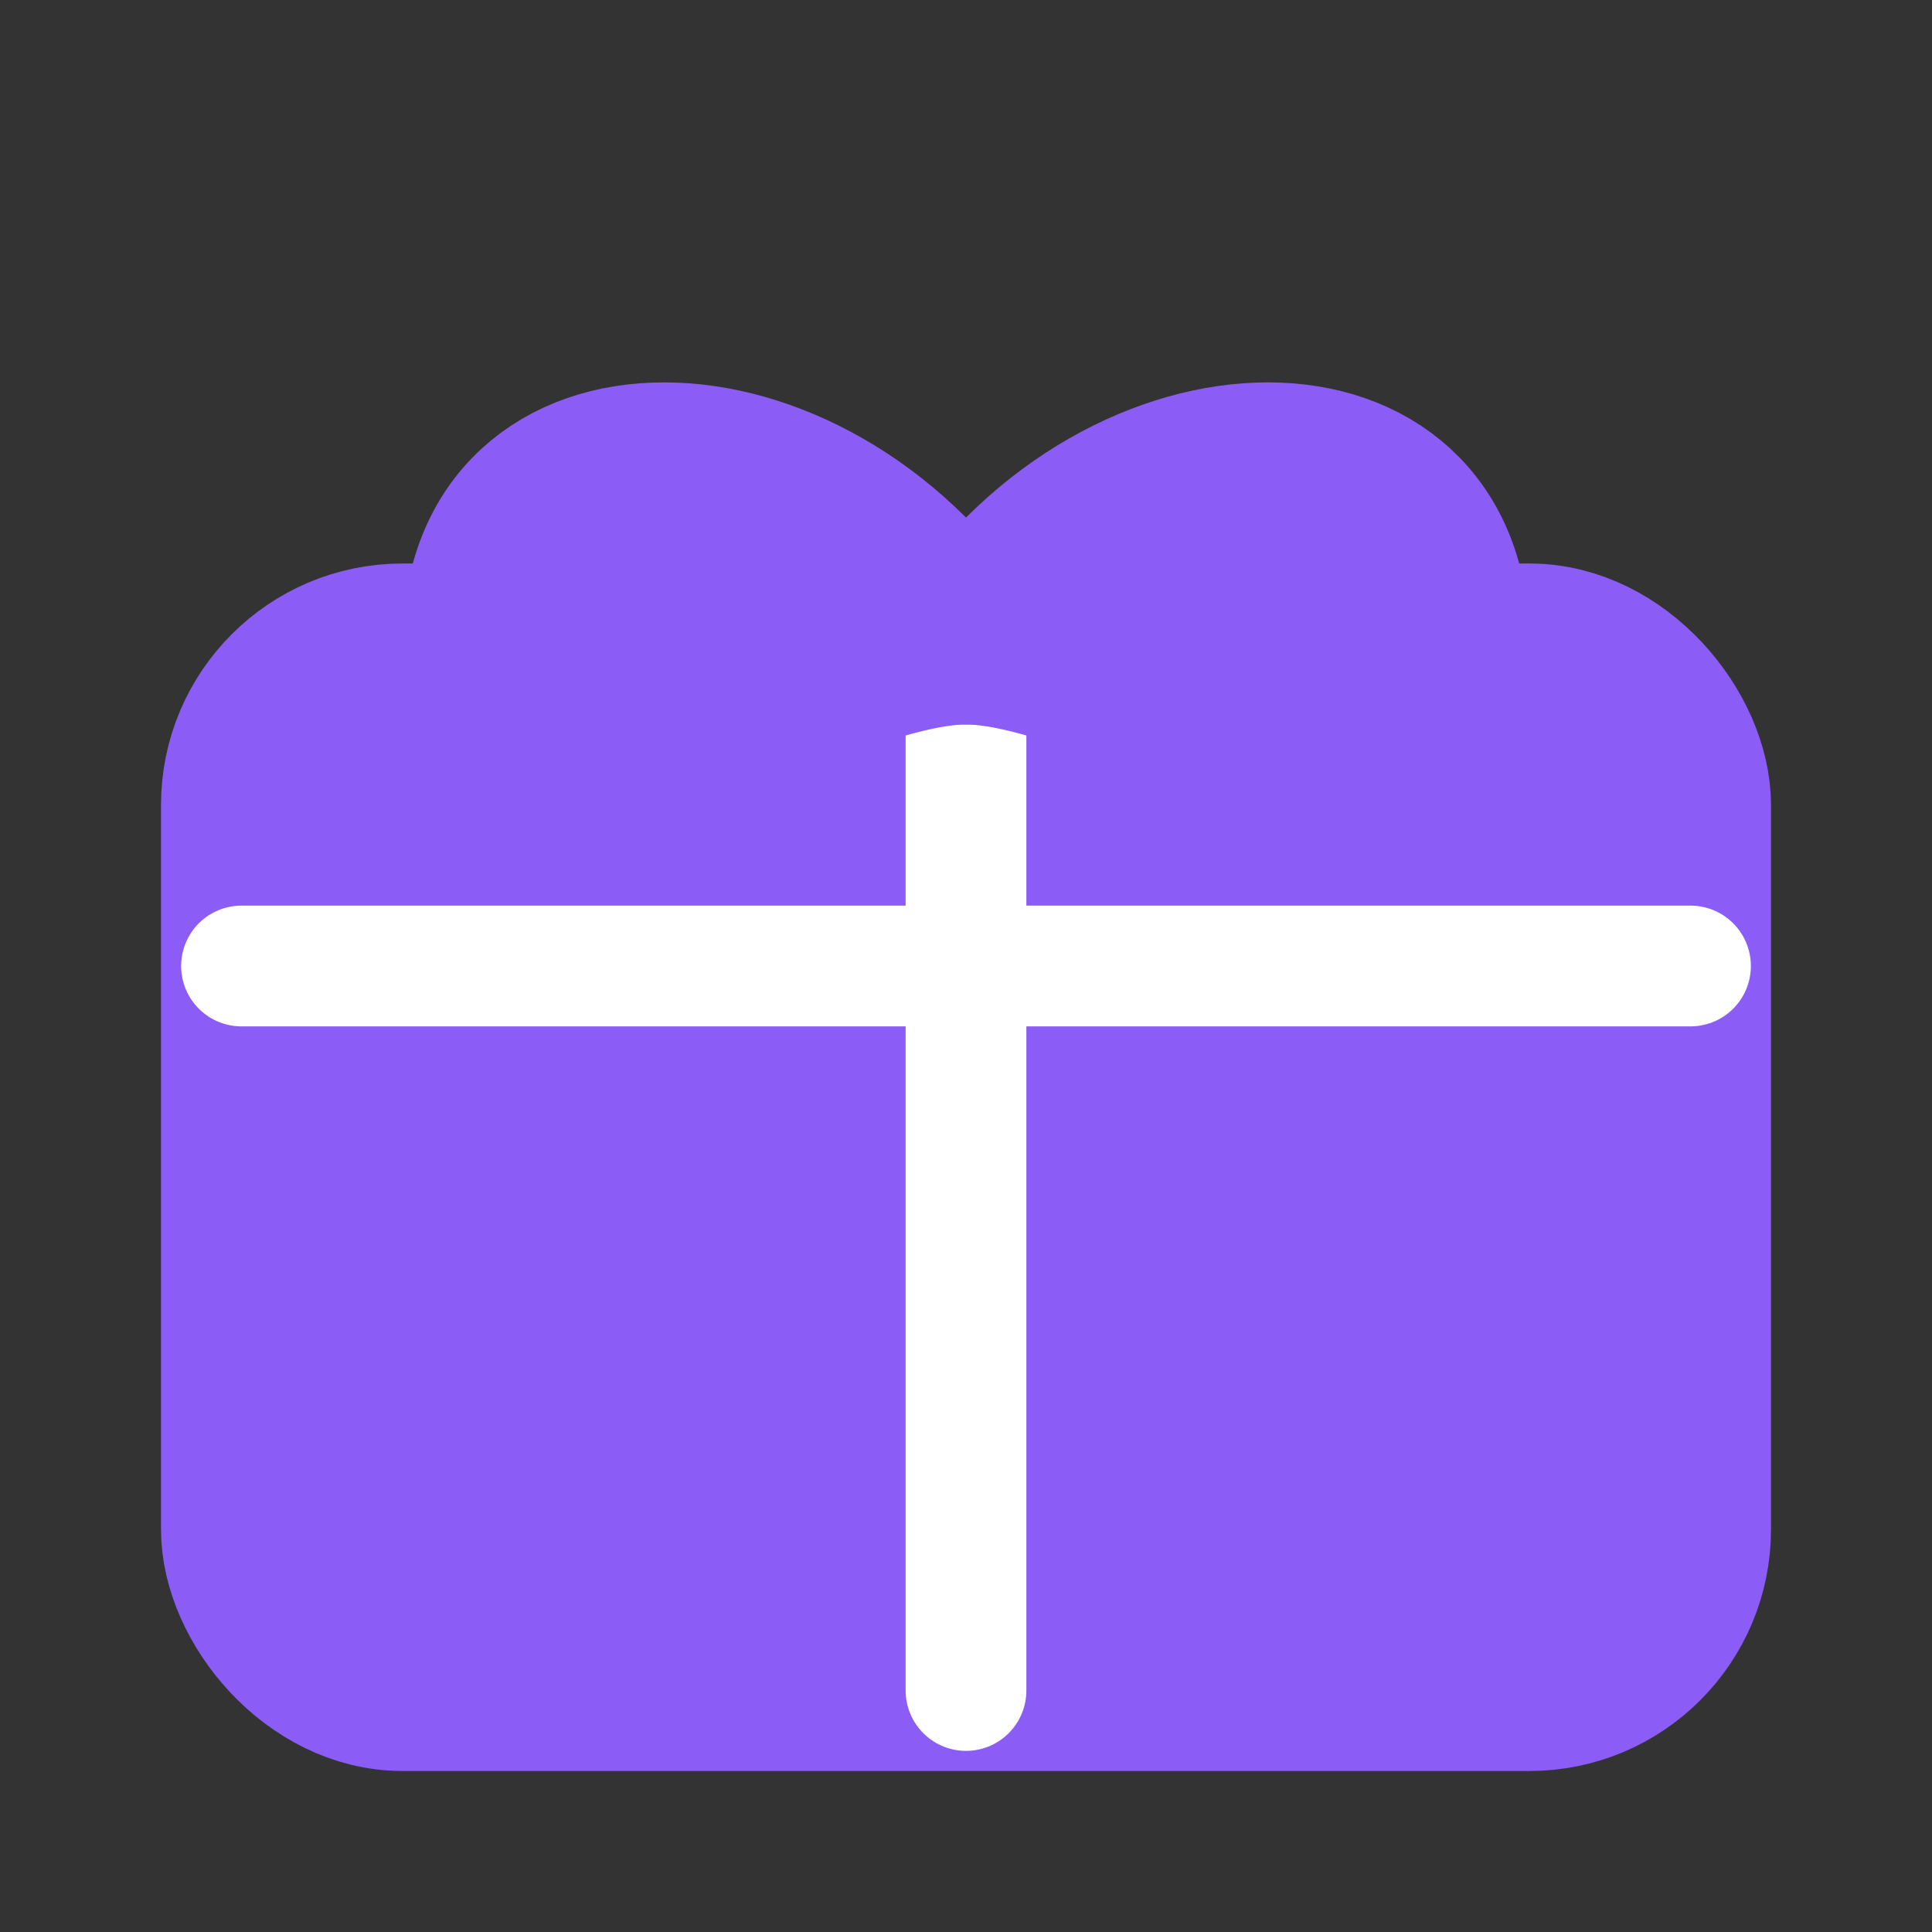 <svg xmlns="http://www.w3.org/2000/svg" viewBox="0 0 24 24" fill="none" stroke="#8B5CF6" stroke-width="2" stroke-linecap="round" stroke-linejoin="round">
  <rect x="0" y="0" width="24" height="24" fill="#333333" stroke="none"/>
  <rect x="3" y="8" width="18" height="13" rx="2" fill="#8B5CF6"/>
  <path d="M12 8v13" stroke="#ffffff" stroke-width="1.5"/>
  <path d="M3 12h18" stroke="#ffffff" stroke-width="1.5"/>
  <path d="M12 8c-2-3-6-3-6 0s4 0 6 0" fill="#8B5CF6" stroke="#8B5CF6"/>
  <path d="M12 8c2-3 6-3 6 0s-4 0-6 0" fill="#8B5CF6" stroke="#8B5CF6"/>
</svg>
